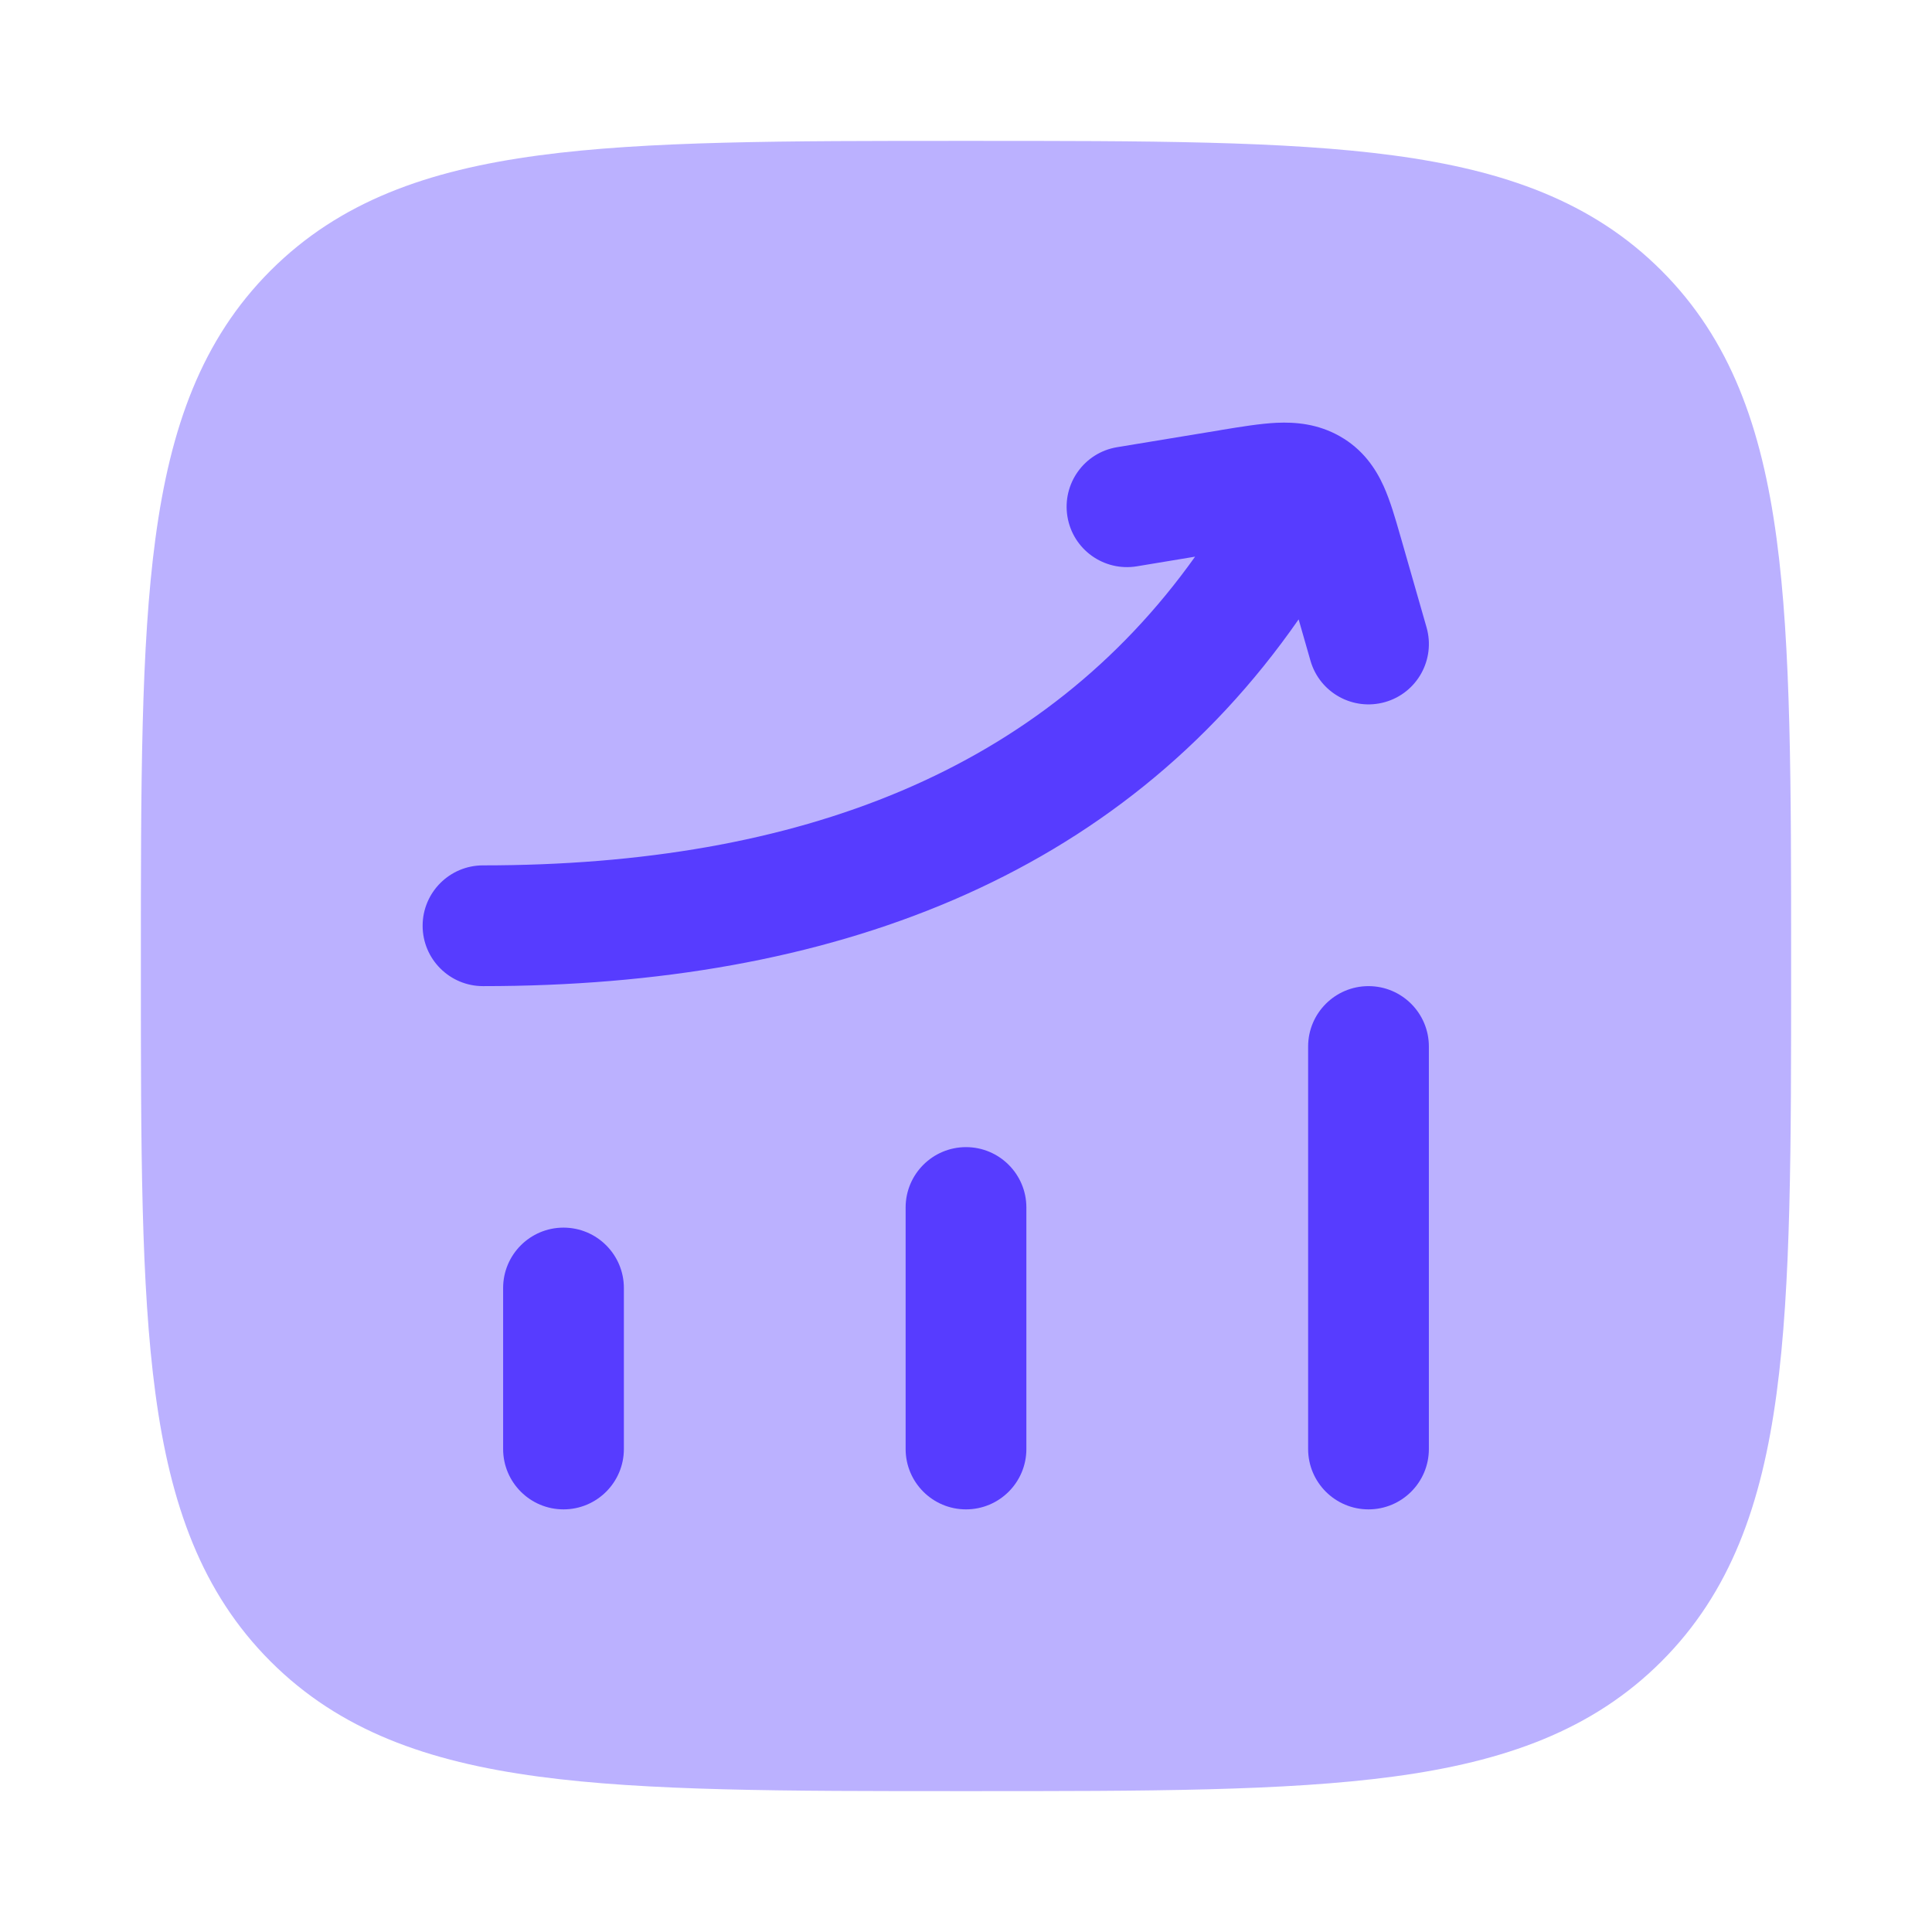 <svg width="24" height="24" viewBox="0 0 24 24" fill="none" xmlns="http://www.w3.org/2000/svg">
<path opacity="0.4" d="M12.057 1.75C14.248 1.75 15.969 1.75 17.312 1.931C18.689 2.116 19.781 2.503 20.639 3.361C21.497 4.219 21.884 5.311 22.069 6.688C22.25 8.031 22.25 9.752 22.25 11.943V11.943V12.057V12.057C22.25 14.248 22.25 15.969 22.069 17.312C21.884 18.689 21.497 19.781 20.639 20.639C19.781 21.497 18.689 21.884 17.312 22.069C15.969 22.25 14.248 22.25 12.057 22.25H12.057H11.943H11.943C9.752 22.25 8.031 22.25 6.688 22.069C5.311 21.884 4.219 21.497 3.361 20.639C2.503 19.781 2.116 18.689 1.931 17.312C1.75 15.969 1.75 14.248 1.75 12.057V11.943C1.75 9.752 1.75 8.031 1.931 6.688C2.116 5.311 2.503 4.219 3.361 3.361C4.219 2.503 5.311 2.116 6.688 1.931C8.031 1.75 9.752 1.75 11.943 1.75H12.057Z" fill="#573CFF"/>
<path fillRule="evenodd" clipRule="evenodd" d="M7 15.25C7.414 15.25 7.75 15.586 7.75 16L7.75 18C7.75 18.414 7.414 18.75 7 18.75C6.586 18.75 6.25 18.414 6.25 18L6.25 16C6.25 15.586 6.586 15.25 7 15.25Z" fill="#573CFF"/>
<path fillRule="evenodd" clipRule="evenodd" d="M12 14.25C12.414 14.25 12.75 14.586 12.75 15L12.75 18C12.75 18.414 12.414 18.75 12 18.75C11.586 18.75 11.25 18.414 11.25 18L11.25 15C11.25 14.586 11.586 14.25 12 14.25Z" fill="#573CFF"/>
<path fillRule="evenodd" clipRule="evenodd" d="M17 12.25C17.414 12.25 17.75 12.586 17.75 13L17.75 18C17.75 18.414 17.414 18.75 17 18.75C16.586 18.75 16.25 18.414 16.25 18L16.25 13C16.25 12.586 16.586 12.25 17 12.25Z" fill="#573CFF"/>
<path fillRule="evenodd" clipRule="evenodd" d="M16.645 5.42C16.369 5.263 16.09 5.242 15.859 5.252C15.655 5.262 15.416 5.301 15.179 5.34C15.168 5.342 15.157 5.344 15.146 5.346L13.878 5.555C13.469 5.622 13.193 6.008 13.26 6.417C13.327 6.826 13.713 7.102 14.122 7.035L14.846 6.915C12.963 9.558 9.953 10.75 6 10.75C5.586 10.75 5.25 11.086 5.25 11.5C5.25 11.914 5.586 12.25 6 12.25C10.322 12.25 13.899 10.906 16.132 7.694L16.279 8.207C16.393 8.605 16.808 8.835 17.207 8.721C17.605 8.607 17.835 8.192 17.721 7.793L17.403 6.683C17.4 6.672 17.396 6.66 17.393 6.649C17.335 6.446 17.271 6.223 17.189 6.041C17.089 5.819 16.93 5.582 16.645 5.42Z" fill="#573CFF"/>
</svg>
